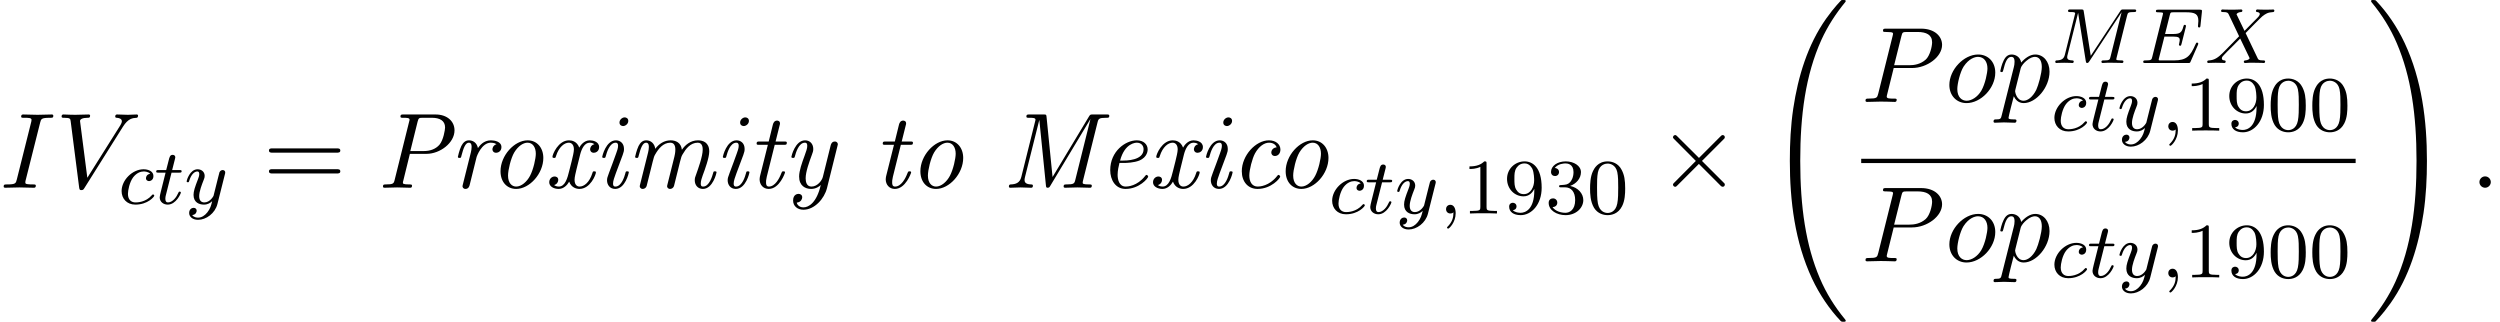 <?xml version='1.0' encoding='UTF-8'?>
<!-- This file was generated by dvisvgm 2.6.3 -->
<svg version='1.1' xmlns='http://www.w3.org/2000/svg' xmlns:xlink='http://www.w3.org/1999/xlink' width='254.226pt' height='32.728pt' viewBox='106.013 69.738 254.226 32.728'>
<defs>
<path id='g1-32' d='M8.258 32.171C8.258 32.138 8.258 32.116 8.193 32.04C7.145 30.775 6.273 29.378 5.629 27.862C4.2 24.524 3.633 20.618 3.633 15.927C3.633 11.28 4.167 7.2 5.782 3.622C6.415 2.236 7.244 0.949 8.215 -0.229C8.236 -0.262 8.258 -0.284 8.258 -0.327C8.258 -0.436 8.182 -0.436 8.018 -0.436S7.833 -0.436 7.811 -0.415C7.8 -0.404 7.124 0.251 6.273 1.451C4.375 4.135 3.415 7.342 2.924 10.593C2.662 12.349 2.575 14.138 2.575 15.916C2.575 19.996 3.087 24.164 4.833 27.895C5.607 29.553 6.644 31.047 7.724 32.182C7.822 32.269 7.833 32.28 8.018 32.28C8.182 32.28 8.258 32.28 8.258 32.171Z'/>
<path id='g1-33' d='M6.055 15.927C6.055 11.847 5.542 7.68 3.796 3.949C3.022 2.291 1.985 0.796 0.905 -0.338C0.807 -0.425 0.796 -0.436 0.611 -0.436C0.458 -0.436 0.371 -0.436 0.371 -0.327C0.371 -0.284 0.415 -0.229 0.436 -0.196C1.484 1.069 2.356 2.465 3 3.982C4.429 7.32 4.996 11.225 4.996 15.916C4.996 20.564 4.462 24.644 2.847 28.222C2.215 29.607 1.385 30.895 0.415 32.073C0.404 32.095 0.371 32.138 0.371 32.171C0.371 32.28 0.458 32.28 0.611 32.28C0.775 32.28 0.796 32.28 0.818 32.258C0.829 32.247 1.505 31.593 2.356 30.393C4.255 27.709 5.215 24.502 5.705 21.251C5.967 19.495 6.055 17.705 6.055 15.927Z'/>
<path id='g2-2' d='M4.244 -3.033L2.062 -5.204C1.931 -5.335 1.909 -5.356 1.822 -5.356C1.713 -5.356 1.604 -5.258 1.604 -5.138C1.604 -5.062 1.625 -5.04 1.745 -4.92L3.927 -2.727L1.745 -0.535C1.625 -0.415 1.604 -0.393 1.604 -0.316C1.604 -0.196 1.713 -0.098 1.822 -0.098C1.909 -0.098 1.931 -0.12 2.062 -0.251L4.233 -2.422L6.491 -0.164C6.513 -0.153 6.589 -0.098 6.655 -0.098C6.785 -0.098 6.873 -0.196 6.873 -0.316C6.873 -0.338 6.873 -0.382 6.84 -0.436C6.829 -0.458 5.095 -2.171 4.549 -2.727L6.545 -4.724C6.6 -4.789 6.764 -4.931 6.818 -4.996C6.829 -5.018 6.873 -5.062 6.873 -5.138C6.873 -5.258 6.785 -5.356 6.655 -5.356C6.567 -5.356 6.524 -5.313 6.404 -5.193L4.244 -3.033Z'/>
<path id='g5-48' d='M3.897 -2.542C3.897 -3.395 3.81 -3.913 3.547 -4.423C3.196 -5.125 2.55 -5.3 2.112 -5.3C1.108 -5.3 0.741 -4.551 0.63 -4.328C0.343 -3.746 0.327 -2.957 0.327 -2.542C0.327 -2.016 0.351 -1.211 0.733 -0.574C1.1 0.016 1.69 0.167 2.112 0.167C2.495 0.167 3.18 0.048 3.579 -0.741C3.873 -1.315 3.897 -2.024 3.897 -2.542ZM2.112 -0.056C1.841 -0.056 1.291 -0.183 1.124 -1.02C1.036 -1.474 1.036 -2.224 1.036 -2.638C1.036 -3.188 1.036 -3.746 1.124 -4.184C1.291 -4.997 1.913 -5.077 2.112 -5.077C2.383 -5.077 2.933 -4.941 3.092 -4.216C3.188 -3.778 3.188 -3.18 3.188 -2.638C3.188 -2.168 3.188 -1.451 3.092 -1.004C2.925 -0.167 2.375 -0.056 2.112 -0.056Z'/>
<path id='g5-49' d='M2.503 -5.077C2.503 -5.292 2.487 -5.3 2.271 -5.3C1.945 -4.981 1.522 -4.79 0.765 -4.79V-4.527C0.98 -4.527 1.411 -4.527 1.873 -4.742V-0.654C1.873 -0.359 1.849 -0.263 1.092 -0.263H0.813V0C1.14 -0.024 1.825 -0.024 2.184 -0.024S3.236 -0.024 3.563 0V-0.263H3.284C2.527 -0.263 2.503 -0.359 2.503 -0.654V-5.077Z'/>
<path id='g5-51' d='M2.016 -2.662C2.646 -2.662 3.045 -2.2 3.045 -1.363C3.045 -0.367 2.479 -0.072 2.056 -0.072C1.618 -0.072 1.02 -0.231 0.741 -0.654C1.028 -0.654 1.227 -0.837 1.227 -1.1C1.227 -1.355 1.044 -1.538 0.789 -1.538C0.574 -1.538 0.351 -1.403 0.351 -1.084C0.351 -0.327 1.164 0.167 2.072 0.167C3.132 0.167 3.873 -0.566 3.873 -1.363C3.873 -2.024 3.347 -2.63 2.534 -2.805C3.164 -3.029 3.634 -3.571 3.634 -4.208S2.917 -5.3 2.088 -5.3C1.235 -5.3 0.59 -4.838 0.59 -4.232C0.59 -3.937 0.789 -3.81 0.996 -3.81C1.243 -3.81 1.403 -3.985 1.403 -4.216C1.403 -4.511 1.148 -4.623 0.972 -4.631C1.307 -5.069 1.921 -5.093 2.064 -5.093C2.271 -5.093 2.877 -5.029 2.877 -4.208C2.877 -3.65 2.646 -3.316 2.534 -3.188C2.295 -2.941 2.112 -2.925 1.626 -2.893C1.474 -2.885 1.411 -2.877 1.411 -2.774C1.411 -2.662 1.482 -2.662 1.618 -2.662H2.016Z'/>
<path id='g5-57' d='M3.124 -2.351C3.124 -0.406 2.2 -0.072 1.737 -0.072C1.57 -0.072 1.156 -0.096 0.94 -0.343C1.291 -0.375 1.315 -0.638 1.315 -0.717C1.315 -0.956 1.132 -1.092 0.94 -1.092C0.797 -1.092 0.566 -1.004 0.566 -0.701C0.566 -0.159 1.012 0.167 1.745 0.167C2.837 0.167 3.873 -0.917 3.873 -2.622C3.873 -4.694 2.957 -5.3 2.136 -5.3C1.196 -5.3 0.351 -4.567 0.351 -3.523C0.351 -2.495 1.124 -1.745 2.024 -1.745C2.59 -1.745 2.933 -2.104 3.124 -2.511V-2.351ZM2.056 -1.969C1.69 -1.969 1.459 -2.136 1.283 -2.431C1.1 -2.726 1.1 -3.108 1.1 -3.515C1.1 -3.985 1.1 -4.32 1.315 -4.647C1.514 -4.933 1.769 -5.093 2.144 -5.093C2.678 -5.093 2.909 -4.567 2.933 -4.527C3.1 -4.136 3.108 -3.515 3.108 -3.355C3.108 -2.726 2.766 -1.969 2.056 -1.969Z'/>
<path id='g0-77' d='M9.742 -6.676C9.829 -7.025 9.916 -7.113 10.604 -7.113C10.833 -7.113 10.931 -7.113 10.931 -7.309C10.931 -7.451 10.844 -7.451 10.658 -7.451H9.262C9.022 -7.451 8.989 -7.451 8.869 -7.255L5.16 -1.091L4.549 -7.211C4.527 -7.451 4.505 -7.451 4.244 -7.451H2.793C2.618 -7.451 2.498 -7.451 2.498 -7.244C2.498 -7.113 2.585 -7.113 2.793 -7.113C3.131 -7.113 3.425 -7.113 3.425 -6.927C3.425 -6.895 3.425 -6.873 3.382 -6.72L1.985 -1.102C1.833 -0.491 1.418 -0.36 0.927 -0.338C0.84 -0.338 0.72 -0.327 0.72 -0.131C0.72 -0.033 0.785 0 0.862 0C1.189 0 1.56 -0.033 1.898 -0.033C2.247 -0.033 2.629 0 2.967 0C3.033 0 3.164 0 3.164 -0.196C3.164 -0.327 3.087 -0.338 2.956 -0.338C2.335 -0.36 2.313 -0.644 2.313 -0.807C2.313 -0.84 2.313 -0.905 2.356 -1.08L3.807 -6.873H3.818L4.484 -0.262C4.505 -0.076 4.505 0 4.669 0C4.811 0 4.865 -0.076 4.931 -0.196L9 -6.971H9.011L7.473 -0.796C7.385 -0.425 7.32 -0.338 6.578 -0.338C6.404 -0.338 6.284 -0.338 6.284 -0.131C6.284 0 6.404 0 6.436 0C6.84 0 7.265 -0.033 7.68 -0.033S8.542 0 8.945 0C9.022 0 9.153 0 9.153 -0.196C9.153 -0.338 9.076 -0.338 8.858 -0.338C8.225 -0.338 8.225 -0.425 8.225 -0.524C8.225 -0.535 8.225 -0.611 8.269 -0.775L9.742 -6.676Z'/>
<path id='g0-80' d='M3.425 -3.447H5.116C6.491 -3.447 7.964 -4.56 7.964 -5.836C7.964 -6.753 7.222 -7.451 6.033 -7.451H2.76C2.585 -7.451 2.465 -7.451 2.465 -7.244C2.465 -7.113 2.553 -7.113 2.76 -7.113C3.098 -7.113 3.393 -7.113 3.393 -6.927C3.393 -6.895 3.393 -6.873 3.349 -6.72L1.876 -0.796C1.789 -0.425 1.724 -0.338 0.982 -0.338C0.807 -0.338 0.687 -0.338 0.687 -0.131C0.687 0 0.807 0 0.84 0C1.255 0 1.702 -0.033 2.127 -0.033C2.564 -0.033 3.011 0 3.436 0C3.513 0 3.644 0 3.644 -0.196C3.644 -0.338 3.567 -0.338 3.349 -0.338C2.716 -0.338 2.716 -0.425 2.716 -0.524C2.716 -0.567 2.716 -0.589 2.76 -0.742L3.425 -3.447ZM4.211 -6.72C4.309 -7.113 4.385 -7.113 4.745 -7.113H5.684C6.447 -7.113 7.004 -6.829 7.004 -6.131C7.004 -5.913 6.84 -4.844 6.425 -4.364C6.044 -3.938 5.498 -3.731 4.844 -3.731H3.469L4.211 -6.72Z'/>
<path id='g0-99' d='M4.745 -4.113C4.2 -4.047 4.2 -3.6 4.2 -3.578C4.2 -3.404 4.32 -3.229 4.571 -3.229C4.865 -3.229 5.127 -3.469 5.127 -3.884C5.127 -4.418 4.658 -4.822 3.96 -4.822C2.607 -4.822 1.2 -3.273 1.2 -1.68C1.2 -0.6 1.844 0.12 2.804 0.12C4.2 0.12 5.105 -0.971 5.105 -1.135C5.105 -1.189 5.018 -1.309 4.931 -1.309C4.887 -1.309 4.876 -1.298 4.789 -1.189C3.982 -0.164 3.011 -0.12 2.825 -0.12C2.236 -0.12 1.964 -0.611 1.964 -1.244C1.964 -1.822 2.258 -2.967 2.542 -3.491C2.935 -4.2 3.48 -4.582 3.971 -4.582C4.091 -4.582 4.582 -4.56 4.745 -4.113Z'/>
<path id='g0-101' d='M2.607 -2.52C2.935 -2.52 3.665 -2.553 4.189 -2.76C5.051 -3.109 5.051 -3.818 5.051 -3.895C5.051 -4.396 4.647 -4.822 3.949 -4.822C2.804 -4.822 1.244 -3.72 1.244 -1.789C1.244 -0.807 1.767 0.12 2.804 0.12C4.2 0.12 5.105 -0.971 5.105 -1.135C5.105 -1.189 5.018 -1.309 4.931 -1.309C4.887 -1.309 4.876 -1.298 4.789 -1.189C3.982 -0.164 3.011 -0.12 2.825 -0.12C2.116 -0.12 1.996 -0.895 1.996 -1.32C1.996 -1.735 2.105 -2.225 2.182 -2.52H2.607ZM2.247 -2.76C2.716 -4.549 3.84 -4.582 3.949 -4.582C4.385 -4.582 4.636 -4.287 4.636 -3.916C4.636 -2.76 2.836 -2.76 2.476 -2.76H2.247Z'/>
<path id='g0-105' d='M3.611 -1.56C3.611 -1.669 3.524 -1.669 3.447 -1.669C3.305 -1.669 3.305 -1.647 3.262 -1.484C3.175 -1.167 2.88 -0.12 2.247 -0.12C2.16 -0.12 2.007 -0.131 2.007 -0.425C2.007 -0.709 2.149 -1.069 2.291 -1.473L2.989 -3.338C3.098 -3.655 3.12 -3.742 3.12 -3.949C3.12 -4.549 2.705 -4.822 2.302 -4.822C1.276 -4.822 0.905 -3.196 0.905 -3.142C0.905 -3.033 1.015 -3.033 1.069 -3.033C1.211 -3.033 1.222 -3.055 1.265 -3.207C1.364 -3.567 1.647 -4.582 2.28 -4.582C2.4 -4.582 2.52 -4.527 2.52 -4.276C2.52 -4.015 2.4 -3.698 2.324 -3.491L1.996 -2.585C1.855 -2.225 1.724 -1.865 1.593 -1.505C1.44 -1.091 1.396 -0.971 1.396 -0.753C1.396 -0.327 1.658 0.12 2.225 0.12C3.251 0.12 3.611 -1.516 3.611 -1.56ZM3.556 -6.796C3.556 -7.069 3.338 -7.156 3.185 -7.156C2.956 -7.156 2.662 -6.938 2.662 -6.633C2.662 -6.36 2.88 -6.273 3.033 -6.273C3.251 -6.273 3.556 -6.48 3.556 -6.796Z'/>
<path id='g0-109' d='M2.509 -1.909C2.564 -2.149 2.629 -2.378 2.684 -2.618C2.825 -3.153 2.825 -3.175 2.956 -3.404C3.273 -3.949 3.742 -4.582 4.495 -4.582C4.996 -4.582 4.996 -4.025 4.996 -3.862C4.996 -3.567 4.92 -3.251 4.898 -3.153L4.189 -0.316C4.167 -0.251 4.156 -0.196 4.156 -0.164C4.156 -0.044 4.244 0.12 4.462 0.12C4.593 0.12 4.778 0.044 4.855 -0.164L5.291 -1.909C5.345 -2.149 5.411 -2.378 5.465 -2.618C5.607 -3.153 5.607 -3.175 5.738 -3.404C6.055 -3.949 6.524 -4.582 7.276 -4.582C7.778 -4.582 7.778 -4.025 7.778 -3.862C7.778 -3.185 7.298 -1.887 7.145 -1.451C7.004 -1.08 6.971 -0.982 6.971 -0.753C6.971 -0.273 7.276 0.12 7.8 0.12C8.815 0.12 9.185 -1.505 9.185 -1.56C9.185 -1.669 9.098 -1.669 9.022 -1.669C8.88 -1.669 8.88 -1.647 8.836 -1.484C8.749 -1.189 8.455 -0.12 7.822 -0.12C7.593 -0.12 7.582 -0.284 7.582 -0.436C7.582 -0.709 7.691 -0.993 7.778 -1.255C7.996 -1.833 8.444 -3.055 8.444 -3.687C8.444 -4.604 7.811 -4.822 7.298 -4.822C6.535 -4.822 5.989 -4.342 5.662 -3.862C5.575 -4.615 5.007 -4.822 4.516 -4.822C3.862 -4.822 3.327 -4.462 2.956 -3.96C2.88 -4.495 2.509 -4.822 2.04 -4.822C1.647 -4.822 1.429 -4.571 1.255 -4.244C1.047 -3.807 0.905 -3.164 0.905 -3.142C0.905 -3.033 1.015 -3.033 1.069 -3.033C1.211 -3.033 1.222 -3.044 1.276 -3.284C1.473 -4.047 1.68 -4.582 2.018 -4.582C2.302 -4.582 2.302 -4.265 2.302 -4.145C2.302 -3.971 2.269 -3.764 2.225 -3.589L1.407 -0.316C1.385 -0.251 1.375 -0.196 1.375 -0.164C1.375 -0.044 1.462 0.12 1.68 0.12C1.811 0.12 1.996 0.044 2.073 -0.164L2.509 -1.909Z'/>
<path id='g0-111' d='M5.553 -3.033C5.553 -4.069 4.909 -4.822 3.96 -4.822C2.607 -4.822 1.2 -3.273 1.2 -1.68C1.2 -0.556 1.887 0.12 2.793 0.12C4.145 0.12 5.553 -1.429 5.553 -3.033ZM2.793 -0.12C2.367 -0.12 1.964 -0.458 1.964 -1.244C1.964 -1.789 2.247 -3 2.596 -3.589C3 -4.255 3.524 -4.582 3.949 -4.582C4.484 -4.582 4.789 -4.102 4.789 -3.458C4.789 -2.989 4.549 -1.865 4.2 -1.211C3.884 -0.611 3.327 -0.12 2.793 -0.12Z'/>
<path id='g0-114' d='M2.815 -3.142C2.825 -3.175 3.316 -4.582 4.255 -4.582C4.309 -4.582 4.615 -4.582 4.833 -4.429C4.451 -4.309 4.418 -3.96 4.418 -3.905C4.418 -3.764 4.516 -3.556 4.8 -3.556C4.996 -3.556 5.335 -3.709 5.335 -4.135C5.335 -4.702 4.625 -4.822 4.265 -4.822C3.513 -4.822 3.12 -4.276 2.945 -4.036C2.825 -4.615 2.4 -4.822 2.04 -4.822C1.647 -4.822 1.429 -4.571 1.255 -4.244C1.047 -3.807 0.905 -3.164 0.905 -3.142C0.905 -3.033 1.015 -3.033 1.069 -3.033C1.211 -3.033 1.222 -3.044 1.276 -3.284C1.473 -4.047 1.68 -4.582 2.018 -4.582C2.302 -4.582 2.302 -4.265 2.302 -4.145C2.302 -3.971 2.269 -3.764 2.225 -3.589L1.407 -0.316C1.385 -0.251 1.375 -0.196 1.375 -0.164C1.375 -0.044 1.462 0.12 1.68 0.12C2.007 0.12 2.084 -0.196 2.105 -0.284L2.815 -3.142Z'/>
<path id='g0-116' d='M2.836 -4.364H3.764C3.949 -4.364 4.069 -4.364 4.069 -4.571C4.069 -4.702 3.971 -4.702 3.796 -4.702H2.924L3.327 -6.316C3.371 -6.469 3.371 -6.491 3.371 -6.545C3.371 -6.775 3.185 -6.829 3.076 -6.829C2.804 -6.829 2.695 -6.6 2.651 -6.436L2.225 -4.702H1.298C1.113 -4.702 0.993 -4.702 0.993 -4.495C0.993 -4.364 1.091 -4.364 1.265 -4.364H2.138L1.353 -1.233C1.342 -1.189 1.298 -1.015 1.298 -0.862C1.298 -0.316 1.658 0.12 2.225 0.12C3.327 0.12 3.884 -1.505 3.884 -1.56C3.884 -1.669 3.796 -1.669 3.72 -1.669C3.589 -1.669 3.589 -1.658 3.502 -1.462C3.305 -0.938 2.869 -0.12 2.247 -0.12C1.953 -0.12 1.953 -0.393 1.953 -0.567C1.953 -0.644 1.953 -0.818 2.029 -1.124L2.836 -4.364Z'/>
<path id='g0-120' d='M5.171 -4.429C4.735 -4.32 4.735 -3.916 4.735 -3.905C4.735 -3.764 4.833 -3.556 5.116 -3.556C5.313 -3.556 5.651 -3.709 5.651 -4.135C5.651 -4.691 5.018 -4.822 4.702 -4.822C4.102 -4.822 3.742 -4.287 3.633 -4.08C3.393 -4.735 2.858 -4.822 2.585 -4.822C1.495 -4.822 0.905 -3.393 0.905 -3.142C0.905 -3.033 1.015 -3.033 1.069 -3.033C1.211 -3.033 1.211 -3.044 1.265 -3.218C1.56 -4.156 2.127 -4.582 2.564 -4.582C2.88 -4.582 3.087 -4.331 3.087 -3.895C3.087 -3.633 2.956 -3.098 2.858 -2.695C2.738 -2.247 2.727 -2.204 2.607 -1.702C2.433 -0.993 2.204 -0.12 1.549 -0.12C1.516 -0.12 1.255 -0.12 1.069 -0.273C1.396 -0.36 1.495 -0.633 1.495 -0.796C1.495 -1.08 1.265 -1.145 1.124 -1.145C0.851 -1.145 0.578 -0.916 0.578 -0.556C0.578 -0.131 1.036 0.12 1.538 0.12C2.062 0.12 2.422 -0.295 2.607 -0.622C2.825 0 3.36 0.12 3.644 0.12C4.767 0.12 5.324 -1.342 5.324 -1.56C5.324 -1.669 5.236 -1.669 5.16 -1.669C5.029 -1.669 5.018 -1.658 4.964 -1.484C4.669 -0.545 4.124 -0.12 3.665 -0.12C3.447 -0.12 3.153 -0.251 3.153 -0.818C3.153 -1.08 3.273 -1.549 3.36 -1.92C3.48 -2.378 3.644 -3.055 3.731 -3.415C3.884 -3.982 4.178 -4.582 4.691 -4.582C4.724 -4.582 4.996 -4.582 5.171 -4.429Z'/>
<path id='g0-121' d='M3.895 -0.284C3.48 1.516 2.673 1.996 2.127 1.996C1.604 1.996 1.451 1.582 1.451 1.527C1.451 1.516 1.462 1.505 1.538 1.495C1.876 1.44 2.007 1.145 2.007 0.971C2.007 0.742 1.833 0.622 1.636 0.622C1.505 0.622 1.08 0.687 1.08 1.298C1.08 1.865 1.527 2.236 2.127 2.236C3.262 2.236 4.255 1.113 4.527 0.033L5.596 -4.265C5.607 -4.331 5.629 -4.385 5.629 -4.418C5.629 -4.538 5.542 -4.702 5.324 -4.702C4.996 -4.702 4.92 -4.385 4.898 -4.298L4.102 -1.091C4.025 -0.775 3.589 -0.12 2.945 -0.12C2.455 -0.12 2.356 -0.6 2.356 -0.96C2.356 -1.625 2.716 -2.607 2.989 -3.349C3.076 -3.578 3.131 -3.731 3.131 -3.938C3.131 -4.484 2.771 -4.822 2.302 -4.822C1.287 -4.822 0.905 -3.207 0.905 -3.142C0.905 -3.033 1.015 -3.033 1.069 -3.033C1.211 -3.033 1.222 -3.055 1.265 -3.207C1.353 -3.545 1.647 -4.582 2.28 -4.582C2.4 -4.582 2.52 -4.549 2.52 -4.265C2.52 -4.004 2.411 -3.709 2.258 -3.284C1.975 -2.52 1.691 -1.713 1.691 -1.145C1.691 -0.196 2.324 0.12 2.913 0.12C3.415 0.12 3.753 -0.142 3.895 -0.284Z'/>
<path id='g6-61' d='M7.495 -3.567C7.658 -3.567 7.865 -3.567 7.865 -3.785S7.658 -4.004 7.505 -4.004H0.971C0.818 -4.004 0.611 -4.004 0.611 -3.785S0.818 -3.567 0.982 -3.567H7.495ZM7.505 -1.451C7.658 -1.451 7.865 -1.451 7.865 -1.669S7.658 -1.887 7.495 -1.887H0.982C0.818 -1.887 0.611 -1.887 0.611 -1.669S0.818 -1.451 0.971 -1.451H7.505Z'/>
<path id='g3-59' d='M1.49 -0.12C1.49 0.399 1.379 0.853 0.885 1.347C0.853 1.371 0.837 1.387 0.837 1.427C0.837 1.49 0.901 1.538 0.956 1.538C1.052 1.538 1.714 0.909 1.714 -0.024C1.714 -0.534 1.522 -0.885 1.172 -0.885C0.893 -0.885 0.733 -0.662 0.733 -0.446C0.733 -0.223 0.885 0 1.18 0C1.371 0 1.49 -0.112 1.49 -0.12Z'/>
<path id='g3-69' d='M5.97 -1.849C5.986 -1.881 6.001 -1.929 6.001 -1.961C6.001 -1.977 5.994 -2.072 5.882 -2.072C5.794 -2.072 5.786 -2.048 5.707 -1.873C5.197 -0.709 4.822 -0.263 3.523 -0.263H2.072C2 -0.279 1.977 -0.279 1.977 -0.335C1.977 -0.399 1.993 -0.462 2.008 -0.51L2.558 -2.686H3.411C3.993 -2.686 4.113 -2.59 4.113 -2.335C4.113 -2.327 4.113 -2.2 4.057 -1.977C4.041 -1.937 4.033 -1.889 4.033 -1.865C4.033 -1.857 4.041 -1.753 4.152 -1.753C4.248 -1.753 4.264 -1.801 4.296 -1.937L4.718 -3.602C4.726 -3.626 4.75 -3.746 4.75 -3.762C4.75 -3.842 4.686 -3.881 4.631 -3.881C4.527 -3.881 4.519 -3.826 4.479 -3.69C4.32 -3.068 4.105 -2.949 3.419 -2.949H2.622L3.1 -4.854C3.172 -5.141 3.18 -5.157 3.507 -5.157H4.75C5.707 -5.157 6.009 -4.965 6.009 -4.264C6.009 -4.097 5.97 -3.897 5.97 -3.746C5.97 -3.65 6.025 -3.61 6.089 -3.61C6.201 -3.61 6.209 -3.682 6.225 -3.818L6.368 -5.173C6.376 -5.212 6.376 -5.268 6.376 -5.308C6.376 -5.42 6.28 -5.42 6.137 -5.42H1.937C1.785 -5.42 1.69 -5.42 1.69 -5.268C1.69 -5.157 1.793 -5.157 1.929 -5.157C1.953 -5.157 2.096 -5.157 2.232 -5.141C2.399 -5.125 2.415 -5.101 2.415 -5.029C2.415 -4.989 2.399 -4.941 2.391 -4.902L1.323 -0.63C1.251 -0.327 1.235 -0.263 0.646 -0.263C0.494 -0.263 0.399 -0.263 0.399 -0.112C0.399 0 0.502 0 0.638 0H4.949C5.149 0 5.157 0 5.22 -0.143L5.97 -1.849Z'/>
<path id='g3-77' d='M7.739 -4.798C7.819 -5.109 7.835 -5.181 8.393 -5.181C8.576 -5.181 8.671 -5.181 8.671 -5.332C8.671 -5.444 8.568 -5.444 8.424 -5.444H7.396C7.181 -5.444 7.157 -5.444 7.054 -5.284L4.049 -0.733L3.339 -5.228C3.308 -5.428 3.3 -5.444 3.061 -5.444H1.985C1.841 -5.444 1.737 -5.444 1.737 -5.292C1.737 -5.181 1.841 -5.181 1.969 -5.181C2.232 -5.181 2.463 -5.181 2.463 -5.053C2.463 -5.021 2.455 -5.013 2.431 -4.91L1.419 -0.853C1.323 -0.454 1.116 -0.279 0.582 -0.263C0.534 -0.263 0.438 -0.255 0.438 -0.112C0.438 -0.064 0.478 0 0.558 0C0.59 0 0.773 -0.024 1.347 -0.024C1.977 -0.024 2.096 0 2.168 0C2.2 0 2.319 0 2.319 -0.151C2.319 -0.247 2.232 -0.263 2.176 -0.263C1.889 -0.271 1.65 -0.319 1.65 -0.598C1.65 -0.638 1.674 -0.749 1.674 -0.757L2.758 -5.085H2.766L3.539 -0.215C3.563 -0.088 3.571 0 3.682 0S3.85 -0.088 3.897 -0.159L7.173 -5.149L7.181 -5.141L6.057 -0.63C5.986 -0.327 5.97 -0.263 5.38 -0.263C5.228 -0.263 5.133 -0.263 5.133 -0.112C5.133 -0.08 5.157 0 5.26 0S5.603 -0.016 5.715 -0.024H6.225C6.966 -0.024 7.157 0 7.213 0C7.261 0 7.372 0 7.372 -0.151C7.372 -0.263 7.269 -0.263 7.133 -0.263C7.109 -0.263 6.966 -0.263 6.83 -0.279C6.663 -0.295 6.647 -0.319 6.647 -0.391C6.647 -0.43 6.663 -0.478 6.671 -0.518L7.739 -4.798Z'/>
<path id='g3-88' d='M4.16 -3.045C4.543 -3.435 5.675 -4.599 5.866 -4.75C6.201 -5.005 6.4 -5.149 6.974 -5.181C7.022 -5.189 7.085 -5.228 7.085 -5.332C7.085 -5.404 7.014 -5.444 6.974 -5.444C6.894 -5.444 6.846 -5.42 6.225 -5.42C5.627 -5.42 5.412 -5.444 5.372 -5.444C5.34 -5.444 5.212 -5.444 5.212 -5.292C5.212 -5.284 5.212 -5.189 5.332 -5.181C5.388 -5.173 5.603 -5.157 5.603 -4.973C5.603 -4.918 5.571 -4.83 5.507 -4.766L5.483 -4.726C5.46 -4.702 5.46 -4.686 5.38 -4.615L4.049 -3.268L3.236 -4.957C3.347 -5.149 3.587 -5.173 3.682 -5.181C3.722 -5.181 3.834 -5.189 3.834 -5.324C3.834 -5.396 3.778 -5.444 3.706 -5.444C3.626 -5.444 3.324 -5.428 3.244 -5.428C3.196 -5.42 2.901 -5.42 2.734 -5.42C1.993 -5.42 1.897 -5.444 1.825 -5.444C1.793 -5.444 1.666 -5.444 1.666 -5.292C1.666 -5.181 1.769 -5.181 1.897 -5.181C2.295 -5.181 2.367 -5.101 2.439 -4.949L3.499 -2.718L1.865 -1.052C1.387 -0.574 1.012 -0.295 0.446 -0.263C0.351 -0.255 0.255 -0.255 0.255 -0.112C0.255 -0.064 0.295 0 0.375 0C0.43 0 0.518 -0.024 1.124 -0.024C1.698 -0.024 1.945 0 1.977 0C2.016 0 2.136 0 2.136 -0.151C2.136 -0.167 2.128 -0.255 2.008 -0.263C1.857 -0.271 1.745 -0.327 1.745 -0.47C1.745 -0.598 1.841 -0.701 1.961 -0.821C2.096 -0.972 2.511 -1.387 2.798 -1.666C2.981 -1.849 3.427 -2.311 3.61 -2.487L4.527 -0.582C4.567 -0.502 4.567 -0.494 4.567 -0.486C4.567 -0.414 4.4 -0.279 4.136 -0.263C4.081 -0.263 3.977 -0.255 3.977 -0.112C3.977 -0.104 3.985 0 4.113 0C4.192 0 4.487 -0.016 4.567 -0.024H5.077C5.81 -0.024 5.922 0 5.994 0C6.025 0 6.145 0 6.145 -0.151C6.145 -0.263 6.041 -0.263 5.922 -0.263C5.491 -0.263 5.444 -0.359 5.388 -0.478L4.16 -3.045Z'/>
<path id='g3-99' d='M3.26 -3.053C2.933 -3.013 2.829 -2.766 2.829 -2.606C2.829 -2.375 3.037 -2.311 3.14 -2.311C3.18 -2.311 3.587 -2.343 3.587 -2.829S3.061 -3.515 2.582 -3.515C1.451 -3.515 0.351 -2.415 0.351 -1.299C0.351 -0.542 0.869 0.08 1.753 0.08C3.013 0.08 3.674 -0.725 3.674 -0.829C3.674 -0.901 3.595 -0.956 3.547 -0.956S3.475 -0.933 3.435 -0.885C2.805 -0.143 1.913 -0.143 1.769 -0.143C1.339 -0.143 0.996 -0.406 0.996 -1.012C0.996 -1.363 1.156 -2.208 1.53 -2.702C1.881 -3.148 2.279 -3.292 2.59 -3.292C2.686 -3.292 3.053 -3.284 3.26 -3.053Z'/>
<path id='g3-116' d='M1.761 -3.172H2.542C2.694 -3.172 2.79 -3.172 2.79 -3.324C2.79 -3.435 2.686 -3.435 2.55 -3.435H1.825L2.112 -4.567C2.144 -4.686 2.144 -4.726 2.144 -4.734C2.144 -4.902 2.016 -4.981 1.881 -4.981C1.61 -4.981 1.554 -4.766 1.467 -4.407L1.219 -3.435H0.454C0.303 -3.435 0.199 -3.435 0.199 -3.284C0.199 -3.172 0.303 -3.172 0.438 -3.172H1.156L0.677 -1.259C0.63 -1.06 0.558 -0.781 0.558 -0.669C0.558 -0.191 0.948 0.08 1.371 0.08C2.224 0.08 2.71 -1.044 2.71 -1.14C2.71 -1.227 2.638 -1.243 2.59 -1.243C2.503 -1.243 2.495 -1.211 2.439 -1.092C2.279 -0.709 1.881 -0.143 1.395 -0.143C1.227 -0.143 1.132 -0.255 1.132 -0.518C1.132 -0.669 1.156 -0.757 1.18 -0.861L1.761 -3.172Z'/>
<path id='g3-121' d='M4.129 -3.005C4.16 -3.116 4.16 -3.132 4.16 -3.188C4.16 -3.387 4.001 -3.435 3.905 -3.435C3.866 -3.435 3.682 -3.427 3.579 -3.22C3.563 -3.18 3.491 -2.893 3.451 -2.726L2.973 -0.813C2.965 -0.789 2.622 -0.143 2.04 -0.143C1.65 -0.143 1.514 -0.43 1.514 -0.789C1.514 -1.251 1.785 -1.961 1.969 -2.423C2.048 -2.622 2.072 -2.694 2.072 -2.837C2.072 -3.276 1.722 -3.515 1.355 -3.515C0.566 -3.515 0.239 -2.391 0.239 -2.295C0.239 -2.224 0.295 -2.192 0.359 -2.192C0.462 -2.192 0.47 -2.24 0.494 -2.319C0.701 -3.013 1.044 -3.292 1.331 -3.292C1.451 -3.292 1.522 -3.212 1.522 -3.029C1.522 -2.861 1.459 -2.678 1.403 -2.534C1.076 -1.69 0.94 -1.283 0.94 -0.909C0.94 -0.128 1.53 0.08 2 0.08C2.375 0.08 2.646 -0.088 2.837 -0.271C2.726 0.175 2.646 0.486 2.343 0.869C2.08 1.196 1.761 1.403 1.403 1.403C1.267 1.403 0.964 1.379 0.805 1.14C1.227 1.108 1.259 0.749 1.259 0.701C1.259 0.51 1.116 0.406 0.948 0.406C0.773 0.406 0.494 0.542 0.494 0.933C0.494 1.307 0.837 1.626 1.403 1.626C2.216 1.626 3.132 0.972 3.371 0.008L4.129 -3.005Z'/>
<path id='g4-58' d='M2.095 -0.578C2.095 -0.895 1.833 -1.156 1.516 -1.156S0.938 -0.895 0.938 -0.578S1.2 0 1.516 0S2.095 -0.262 2.095 -0.578Z'/>
<path id='g4-73' d='M4.08 -6.611C4.178 -7.004 4.211 -7.113 5.073 -7.113C5.335 -7.113 5.422 -7.113 5.422 -7.32C5.422 -7.451 5.302 -7.451 5.258 -7.451C4.942 -7.451 4.135 -7.418 3.818 -7.418C3.491 -7.418 2.695 -7.451 2.367 -7.451C2.291 -7.451 2.149 -7.451 2.149 -7.233C2.149 -7.113 2.247 -7.113 2.455 -7.113C2.913 -7.113 3.207 -7.113 3.207 -6.905C3.207 -6.851 3.207 -6.829 3.185 -6.731L1.713 -0.851C1.615 -0.447 1.582 -0.338 0.72 -0.338C0.469 -0.338 0.371 -0.338 0.371 -0.12C0.371 0 0.502 0 0.535 0C0.851 0 1.647 -0.033 1.964 -0.033C2.291 -0.033 3.098 0 3.425 0C3.513 0 3.644 0 3.644 -0.207C3.644 -0.338 3.556 -0.338 3.316 -0.338C3.12 -0.338 3.065 -0.338 2.847 -0.36C2.618 -0.382 2.575 -0.425 2.575 -0.545C2.575 -0.633 2.596 -0.72 2.618 -0.796L4.08 -6.611Z'/>
<path id='g4-80' d='M3.305 -3.447H5.16C6.709 -3.447 8.225 -4.582 8.225 -5.804C8.225 -6.644 7.505 -7.451 6.076 -7.451H2.542C2.335 -7.451 2.215 -7.451 2.215 -7.244C2.215 -7.113 2.313 -7.113 2.531 -7.113C2.673 -7.113 2.869 -7.102 3 -7.091C3.175 -7.069 3.24 -7.036 3.24 -6.916C3.24 -6.873 3.229 -6.84 3.196 -6.709L1.735 -0.851C1.625 -0.425 1.604 -0.338 0.742 -0.338C0.556 -0.338 0.436 -0.338 0.436 -0.131C0.436 0 0.567 0 0.6 0C0.905 0 1.68 -0.033 1.985 -0.033C2.215 -0.033 2.455 -0.022 2.684 -0.022C2.924 -0.022 3.164 0 3.393 0C3.469 0 3.611 0 3.611 -0.218C3.611 -0.338 3.513 -0.338 3.305 -0.338C2.902 -0.338 2.596 -0.338 2.596 -0.535C2.596 -0.6 2.618 -0.655 2.629 -0.72L3.305 -3.447ZM4.091 -6.698C4.189 -7.08 4.211 -7.113 4.68 -7.113H5.727C6.633 -7.113 7.211 -6.818 7.211 -6.065C7.211 -5.64 6.993 -4.702 6.567 -4.309C6.022 -3.818 5.367 -3.731 4.887 -3.731H3.349L4.091 -6.698Z'/>
<path id='g4-86' d='M6.851 -6.207C7.385 -7.058 7.844 -7.091 8.247 -7.113C8.378 -7.124 8.389 -7.309 8.389 -7.32C8.389 -7.407 8.335 -7.451 8.247 -7.451C7.964 -7.451 7.647 -7.418 7.353 -7.418C6.993 -7.418 6.622 -7.451 6.273 -7.451C6.207 -7.451 6.065 -7.451 6.065 -7.244C6.065 -7.124 6.164 -7.113 6.24 -7.113C6.535 -7.091 6.742 -6.982 6.742 -6.753C6.742 -6.589 6.578 -6.349 6.578 -6.338L3.229 -1.015L2.487 -6.785C2.487 -6.971 2.738 -7.113 3.24 -7.113C3.393 -7.113 3.513 -7.113 3.513 -7.331C3.513 -7.429 3.425 -7.451 3.36 -7.451C2.924 -7.451 2.455 -7.418 2.007 -7.418C1.811 -7.418 1.604 -7.429 1.407 -7.429S1.004 -7.451 0.818 -7.451C0.742 -7.451 0.611 -7.451 0.611 -7.244C0.611 -7.113 0.709 -7.113 0.884 -7.113C1.495 -7.113 1.505 -7.015 1.538 -6.742L2.4 -0.011C2.433 0.207 2.476 0.24 2.618 0.24C2.793 0.24 2.836 0.185 2.924 0.044L6.851 -6.207Z'/>
<path id='g4-111' d='M5.116 -2.978C5.116 -4.113 4.353 -4.822 3.371 -4.822C1.909 -4.822 0.447 -3.273 0.447 -1.724C0.447 -0.644 1.178 0.12 2.193 0.12C3.644 0.12 5.116 -1.385 5.116 -2.978ZM2.204 -0.12C1.735 -0.12 1.255 -0.458 1.255 -1.309C1.255 -1.844 1.538 -3.022 1.887 -3.578C2.433 -4.418 3.055 -4.582 3.36 -4.582C3.993 -4.582 4.32 -4.058 4.32 -3.404C4.32 -2.978 4.102 -1.833 3.687 -1.124C3.305 -0.491 2.705 -0.12 2.204 -0.12Z'/>
<path id='g4-112' d='M0.491 1.331C0.404 1.702 0.382 1.778 -0.098 1.778C-0.229 1.778 -0.349 1.778 -0.349 1.985C-0.349 2.073 -0.295 2.116 -0.207 2.116C0.087 2.116 0.404 2.084 0.709 2.084C1.069 2.084 1.44 2.116 1.789 2.116C1.844 2.116 1.985 2.116 1.985 1.898C1.985 1.778 1.876 1.778 1.724 1.778C1.178 1.778 1.178 1.702 1.178 1.604C1.178 1.473 1.636 -0.305 1.713 -0.578C1.855 -0.262 2.16 0.12 2.716 0.12C3.982 0.12 5.345 -1.473 5.345 -3.076C5.345 -4.102 4.724 -4.822 3.895 -4.822C3.349 -4.822 2.825 -4.429 2.465 -4.004C2.356 -4.593 1.887 -4.822 1.484 -4.822C0.982 -4.822 0.775 -4.396 0.676 -4.2C0.48 -3.829 0.338 -3.175 0.338 -3.142C0.338 -3.033 0.447 -3.033 0.469 -3.033C0.578 -3.033 0.589 -3.044 0.655 -3.284C0.84 -4.058 1.058 -4.582 1.451 -4.582C1.636 -4.582 1.789 -4.495 1.789 -4.08C1.789 -3.829 1.756 -3.709 1.713 -3.524L0.491 1.331ZM2.411 -3.404C2.487 -3.698 2.782 -4.004 2.978 -4.167C3.36 -4.505 3.676 -4.582 3.862 -4.582C4.298 -4.582 4.56 -4.2 4.56 -3.556S4.2 -1.658 4.004 -1.244C3.633 -0.48 3.109 -0.12 2.705 -0.12C1.985 -0.12 1.844 -1.025 1.844 -1.091C1.844 -1.113 1.844 -1.135 1.876 -1.265L2.411 -3.404Z'/>
</defs>
<g id='page1'>
<use x='106.013' y='88.83' xlink:href='#g4-73'/>
<use x='111.664' y='88.83' xlink:href='#g4-86'/>
<use x='118.028' y='90.466' xlink:href='#g3-99'/>
<use x='121.695' y='90.466' xlink:href='#g3-116'/>
<use x='124.754' y='90.466' xlink:href='#g3-121'/>
<use x='132.754' y='88.83' xlink:href='#g6-61'/>
<use x='144.269' y='88.83' xlink:href='#g0-80'/>
<use x='151.669' y='88.83' xlink:href='#g0-114'/>
<use x='155.711' y='88.83' xlink:href='#g0-111'/>
<use x='161.287' y='88.83' xlink:href='#g0-120'/>
<use x='166.347' y='88.83' xlink:href='#g0-105'/>
<use x='169.693' y='88.83' xlink:href='#g0-109'/>
<use x='178.614' y='88.83' xlink:href='#g0-105'/>
<use x='181.959' y='88.83' xlink:href='#g0-116'/>
<use x='185.584' y='88.83' xlink:href='#g0-121'/>
<use x='194.784' y='88.83' xlink:href='#g0-116'/>
<use x='198.408' y='88.83' xlink:href='#g0-111'/>
<use x='207.887' y='88.83' xlink:href='#g0-77'/>
<use x='217.668' y='88.83' xlink:href='#g0-101'/>
<use x='222.686' y='88.83' xlink:href='#g0-120'/>
<use x='227.747' y='88.83' xlink:href='#g0-105'/>
<use x='231.092' y='88.83' xlink:href='#g0-99'/>
<use x='235.553' y='88.83' xlink:href='#g0-111'/>
<use x='241.129' y='91.449' xlink:href='#g3-99'/>
<use x='244.796' y='91.449' xlink:href='#g3-116'/>
<use x='247.854' y='91.449' xlink:href='#g3-121'/>
<use x='252.326' y='91.449' xlink:href='#g3-59'/>
<use x='254.678' y='91.449' xlink:href='#g5-49'/>
<use x='258.913' y='91.449' xlink:href='#g5-57'/>
<use x='263.147' y='91.449' xlink:href='#g5-51'/>
<use x='267.381' y='91.449' xlink:href='#g5-48'/>
<use x='274.538' y='88.83' xlink:href='#g2-2'/>
<use x='285.447' y='70.175' xlink:href='#g1-32'/>
<use x='295.279' y='80.102' xlink:href='#g4-80'/>
<use x='303.797' y='80.102' xlink:href='#g4-111'/>
<use x='309.085' y='80.102' xlink:href='#g4-112'/>
<use x='314.574' y='76.144' xlink:href='#g3-77'/>
<use x='323.556' y='76.144' xlink:href='#g3-69'/>
<use x='330.209' y='76.144' xlink:href='#g3-88'/>
<use x='314.574' y='83.025' xlink:href='#g3-99'/>
<use x='318.242' y='83.025' xlink:href='#g3-116'/>
<use x='321.3' y='83.025' xlink:href='#g3-121'/>
<use x='325.771' y='83.025' xlink:href='#g3-59'/>
<use x='328.124' y='83.025' xlink:href='#g5-49'/>
<use x='332.358' y='83.025' xlink:href='#g5-57'/>
<use x='336.592' y='83.025' xlink:href='#g5-48'/>
<use x='340.826' y='83.025' xlink:href='#g5-48'/>
<rect x='295.279' y='85.884' height='0.436' width='50.28'/>
<use x='295.279' y='96.313' xlink:href='#g4-80'/>
<use x='303.797' y='96.313' xlink:href='#g4-111'/>
<use x='309.085' y='96.313' xlink:href='#g4-112'/>
<use x='314.574' y='97.949' xlink:href='#g3-99'/>
<use x='318.242' y='97.949' xlink:href='#g3-116'/>
<use x='321.3' y='97.949' xlink:href='#g3-121'/>
<use x='325.771' y='97.949' xlink:href='#g3-59'/>
<use x='328.124' y='97.949' xlink:href='#g5-49'/>
<use x='332.358' y='97.949' xlink:href='#g5-57'/>
<use x='336.592' y='97.949' xlink:href='#g5-48'/>
<use x='340.826' y='97.949' xlink:href='#g5-48'/>
<use x='346.754' y='70.175' xlink:href='#g1-33'/>
<use x='357.209' y='88.83' xlink:href='#g4-58'/>
</g>
</svg><!--Rendered by QuickLaTeX.com-->